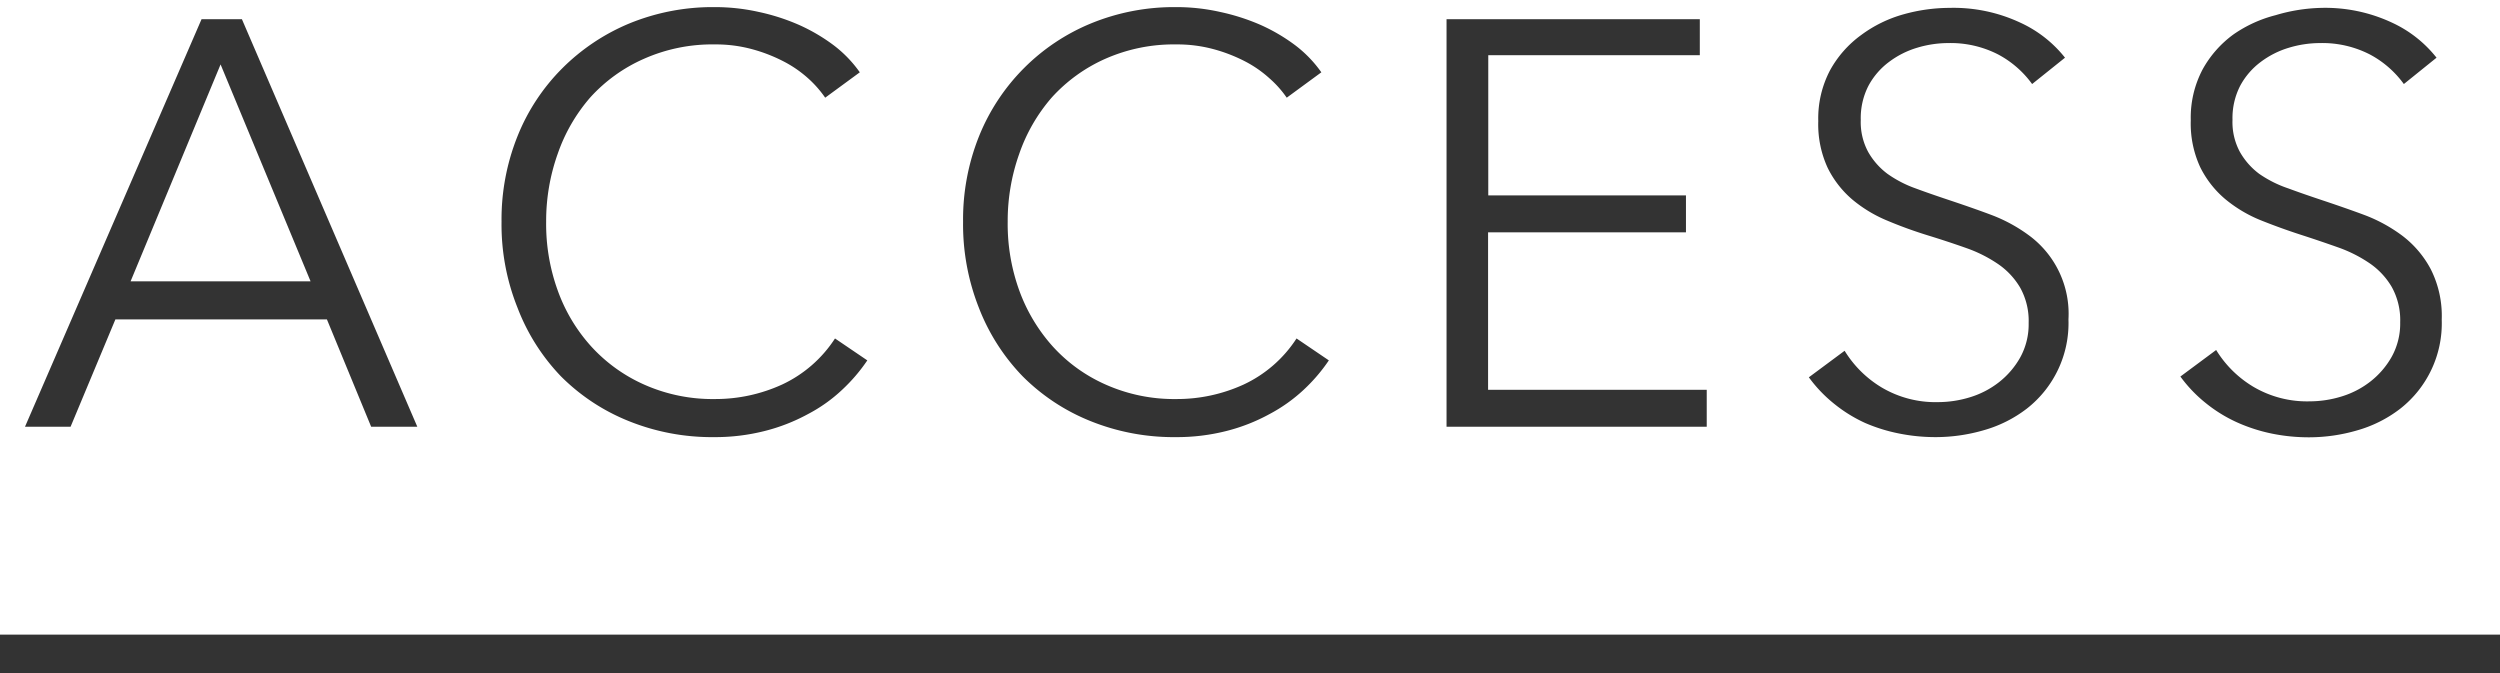 <svg id="レイヤー_1" data-name="レイヤー 1" xmlns="http://www.w3.org/2000/svg" width="130" height="35" viewBox="0 0 130 35">
  <defs>
    <style>
      .cls-1 {
        fill: #333;
      }

      .cls-2 {
        fill: none;
        stroke: #333;
        stroke-miterlimit: 10;
        stroke-width: 2px;
      }
    </style>
  </defs>
  <title>brand_title2</title>
  <g>
    <path class="cls-1" d="M3.67,22.19H1.3L10.48,1h2.1L21.7,22.19H19.3L17,16.61H6Zm3.12-7.56h9.36L11.47,3.35Z"/>
    <path class="cls-1" d="M45.1,18.74a8.87,8.87,0,0,1-1.31,1.53A8,8,0,0,1,42,21.54a9.59,9.59,0,0,1-2.23.87,10.46,10.46,0,0,1-2.65.32,11.55,11.55,0,0,1-4.44-.84,10.49,10.49,0,0,1-3.51-2.32A10.6,10.6,0,0,1,26.91,16a11.63,11.63,0,0,1-.83-4.47,11.63,11.63,0,0,1,.84-4.47,10.51,10.51,0,0,1,2.33-3.52,10.78,10.78,0,0,1,3.5-2.33,11.42,11.42,0,0,1,4.4-.84,10.39,10.39,0,0,1,2.3.25,10.85,10.85,0,0,1,2.11.68,9.37,9.37,0,0,1,1.8,1.06,6.37,6.37,0,0,1,1.35,1.4l-1.8,1.32a5.71,5.71,0,0,0-.88-1,6.05,6.05,0,0,0-1.31-.9,8.21,8.21,0,0,0-1.64-.63,7.16,7.16,0,0,0-1.9-.24,8.77,8.77,0,0,0-3.7.75,8.24,8.24,0,0,0-2.78,2A8.88,8.88,0,0,0,29,8a10.43,10.43,0,0,0-.6,3.53A10.16,10.16,0,0,0,29,15.1,8.71,8.71,0,0,0,30.73,18a8.26,8.26,0,0,0,2.77,2,8.74,8.74,0,0,0,3.68.75,8.31,8.31,0,0,0,3.48-.75,6.6,6.6,0,0,0,2.76-2.4Z"/>
    <path class="cls-1" d="M69.1,18.74a8.87,8.87,0,0,1-1.31,1.53A8.32,8.32,0,0,1,66,21.54a9.51,9.51,0,0,1-2.22.87,10.46,10.46,0,0,1-2.65.32,11.55,11.55,0,0,1-4.44-.84,10.49,10.49,0,0,1-3.51-2.32A10.63,10.63,0,0,1,50.9,16a11.81,11.81,0,0,1-.82-4.47,11.63,11.63,0,0,1,.84-4.47,10.64,10.64,0,0,1,5.83-5.85,11.38,11.38,0,0,1,4.4-.84,10.3,10.3,0,0,1,2.29.25,11,11,0,0,1,2.12.68,9.37,9.37,0,0,1,1.8,1.06,6.37,6.37,0,0,1,1.35,1.4l-1.8,1.32a5.41,5.41,0,0,0-.89-1,6,6,0,0,0-1.3-.9,8.21,8.21,0,0,0-1.64-.63,7.22,7.22,0,0,0-1.9-.24,8.81,8.81,0,0,0-3.71.75,8.3,8.3,0,0,0-2.77,2A8.88,8.88,0,0,0,53,8a10.43,10.43,0,0,0-.6,3.53A10.16,10.16,0,0,0,53,15.1,8.89,8.89,0,0,0,54.73,18a8.16,8.16,0,0,0,2.77,2,8.74,8.74,0,0,0,3.68.75,8.31,8.31,0,0,0,3.48-.75,6.6,6.6,0,0,0,2.76-2.4Z"/>
    <path class="cls-1" d="M77.38,20.27H88.75v1.92H75.22V1H88.39V2.87h-11v7.29H87.67v1.92H77.38Z"/>
    <path class="cls-1" d="M105.67,4.37a5.17,5.17,0,0,0-1.77-1.54,5.41,5.41,0,0,0-2.61-.59,5.58,5.58,0,0,0-1.59.24,4.62,4.62,0,0,0-1.47.74,3.77,3.77,0,0,0-1.07,1.24,3.67,3.67,0,0,0-.4,1.77,3.26,3.26,0,0,0,.39,1.68,3.69,3.69,0,0,0,1,1.13,6,6,0,0,0,1.47.76c.54.2,1.12.4,1.72.6s1.48.5,2.22.78a8.08,8.08,0,0,1,2,1.1,5.06,5.06,0,0,1,2,4.33,5.64,5.64,0,0,1-2.18,4.65,6.62,6.62,0,0,1-2.22,1.11,8.94,8.94,0,0,1-2.5.36,9.62,9.62,0,0,1-1.92-.19A8.7,8.7,0,0,1,97,22a7.48,7.48,0,0,1-1.62-1,7.2,7.2,0,0,1-1.32-1.38l1.86-1.38a5.69,5.69,0,0,0,1.93,1.91,5.49,5.49,0,0,0,2.93.76,5.65,5.65,0,0,0,1.65-.25,4.62,4.62,0,0,0,1.51-.78,4.32,4.32,0,0,0,1.11-1.29,3.57,3.57,0,0,0,.44-1.79,3.55,3.55,0,0,0-.44-1.84,3.86,3.86,0,0,0-1.15-1.23,7.08,7.08,0,0,0-1.65-.83q-.93-.33-2-.66t-2.07-.75a7,7,0,0,1-1.83-1.09,5.15,5.15,0,0,1-1.31-1.67,5.4,5.4,0,0,1-.49-2.43,5.37,5.37,0,0,1,.61-2.64,5.58,5.58,0,0,1,1.61-1.83A6.72,6.72,0,0,1,99,.74a8.91,8.91,0,0,1,2.37-.33,8.18,8.18,0,0,1,3.69.77A6.32,6.32,0,0,1,107.38,3Z"/>
    <path class="cls-1" d="M125,4.37a5.17,5.17,0,0,0-1.77-1.54,5.41,5.41,0,0,0-2.61-.59,5.58,5.58,0,0,0-1.59.24,4.62,4.62,0,0,0-1.47.74,3.77,3.77,0,0,0-1.07,1.24,3.67,3.67,0,0,0-.4,1.77,3.26,3.26,0,0,0,.39,1.68,3.69,3.69,0,0,0,1,1.13A6,6,0,0,0,119,9.8c.54.2,1.12.4,1.72.6s1.48.5,2.23.78a8,8,0,0,1,2,1.1A5.3,5.3,0,0,1,126.4,14a5.38,5.38,0,0,1,.57,2.62,5.64,5.64,0,0,1-2.18,4.65,6.62,6.62,0,0,1-2.22,1.11,8.94,8.94,0,0,1-2.5.36,9.62,9.62,0,0,1-1.92-.19,8.7,8.7,0,0,1-1.83-.59,7.48,7.48,0,0,1-1.62-1,7.2,7.2,0,0,1-1.32-1.38l1.86-1.38a5.69,5.69,0,0,0,1.93,1.91,5.49,5.49,0,0,0,2.93.76,5.65,5.65,0,0,0,1.65-.25,4.62,4.62,0,0,0,1.51-.78,4.32,4.32,0,0,0,1.11-1.29,3.57,3.57,0,0,0,.44-1.79,3.55,3.55,0,0,0-.44-1.84,3.86,3.86,0,0,0-1.15-1.23,7.08,7.08,0,0,0-1.65-.83q-.93-.33-1.95-.66t-2.07-.75a7,7,0,0,1-1.83-1.09,5.15,5.15,0,0,1-1.31-1.67,5.4,5.4,0,0,1-.49-2.43,5.37,5.37,0,0,1,.61-2.64,5.58,5.58,0,0,1,1.61-1.83,6.72,6.72,0,0,1,2.19-1A8.91,8.91,0,0,1,120.7.41a8.18,8.18,0,0,1,3.69.77A6.32,6.32,0,0,1,126.7,3Z"/>
  </g>
  <line class="cls-2" y1="34" x2="130" y2="34"/>
</svg>
